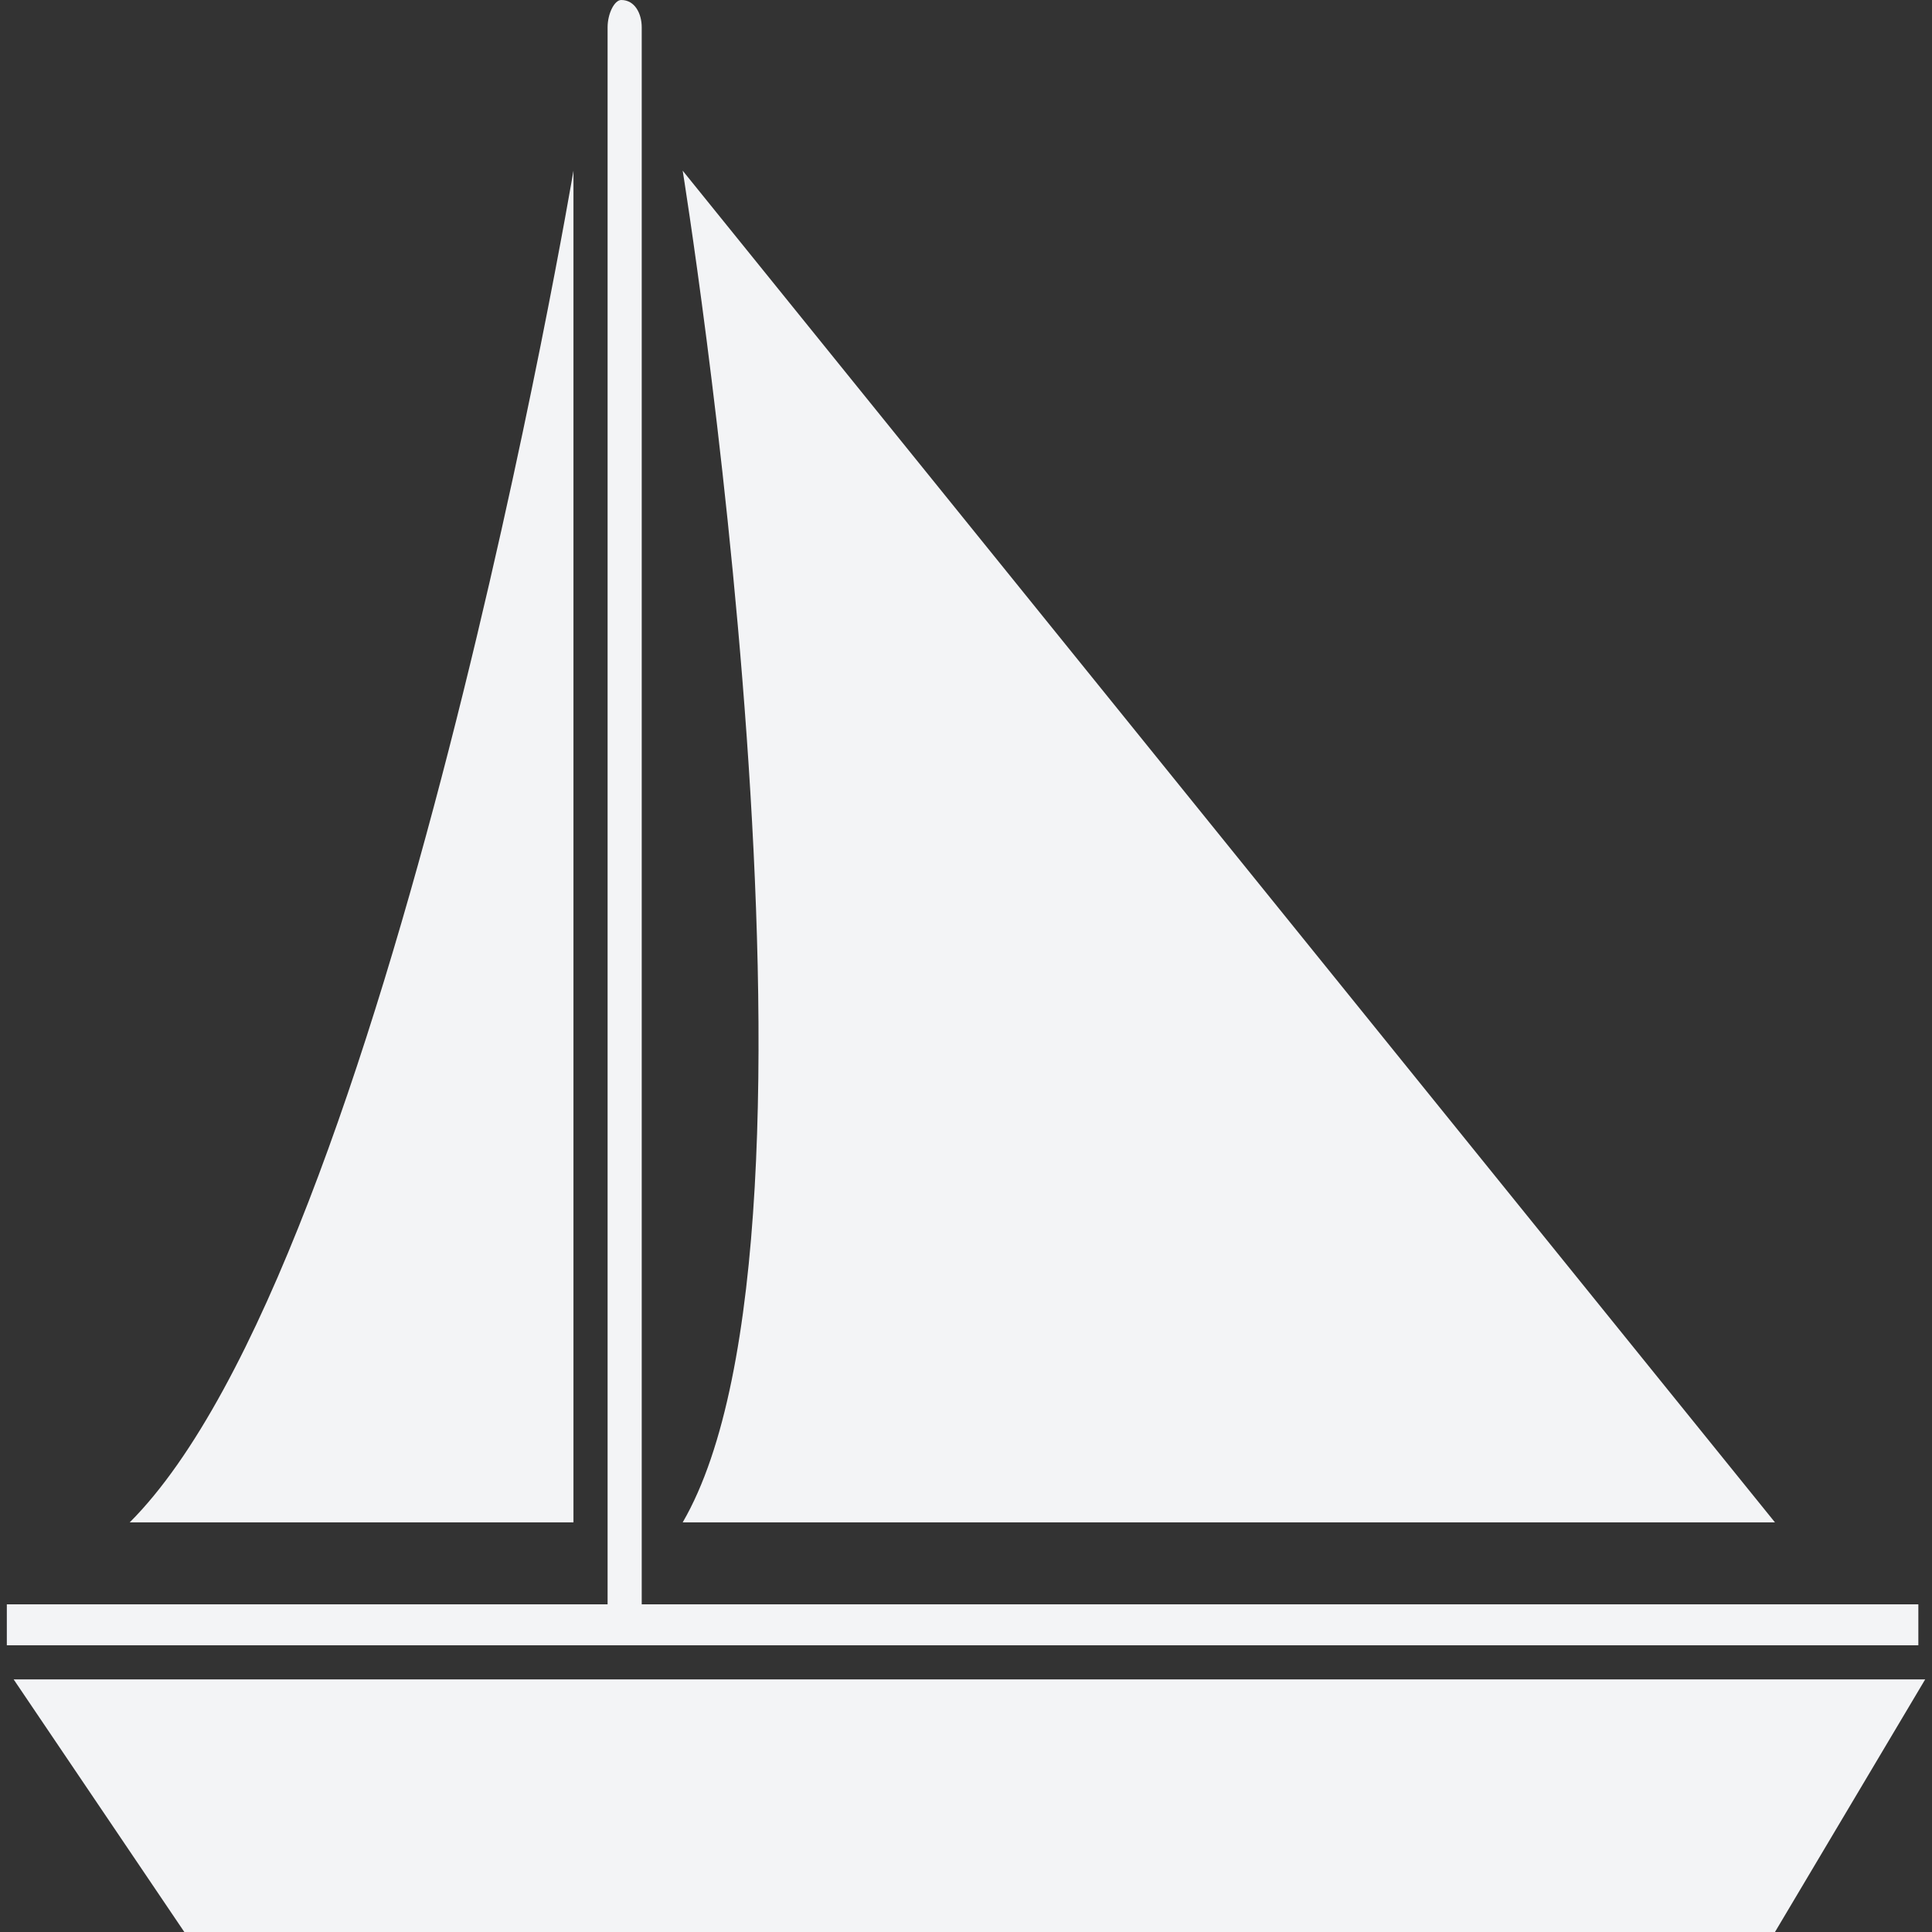 <svg version="1.1" id="Capa_1" xmlns="http://www.w3.org/2000/svg" x="0" y="0" viewBox="0 0 28.3 28.3" style="enable-background:new 0 0 28.3 28.3" xml:space="preserve"><rect x="0" y="0" width="28.3" height="28.3" fill="#333333" stroke="none"/><style>.st0{fill:#f3f4f6}</style><path class="st0" d="M8.4 2.5s-2.7 16-6.5 19.8h6.5V2.5zM26 22.3 10 2.5s2.5 15.5 0 19.8h16z"/><path class="st0" d="M9.4 23.5V.4c0-.2-.1-.4-.3-.4-.1 0-.2.2-.2.4v23.1H.1v.6h28v-.6H9.4zM2.7 28.3H26l2.2-3.7H.2l2.5 3.7z"/></svg>